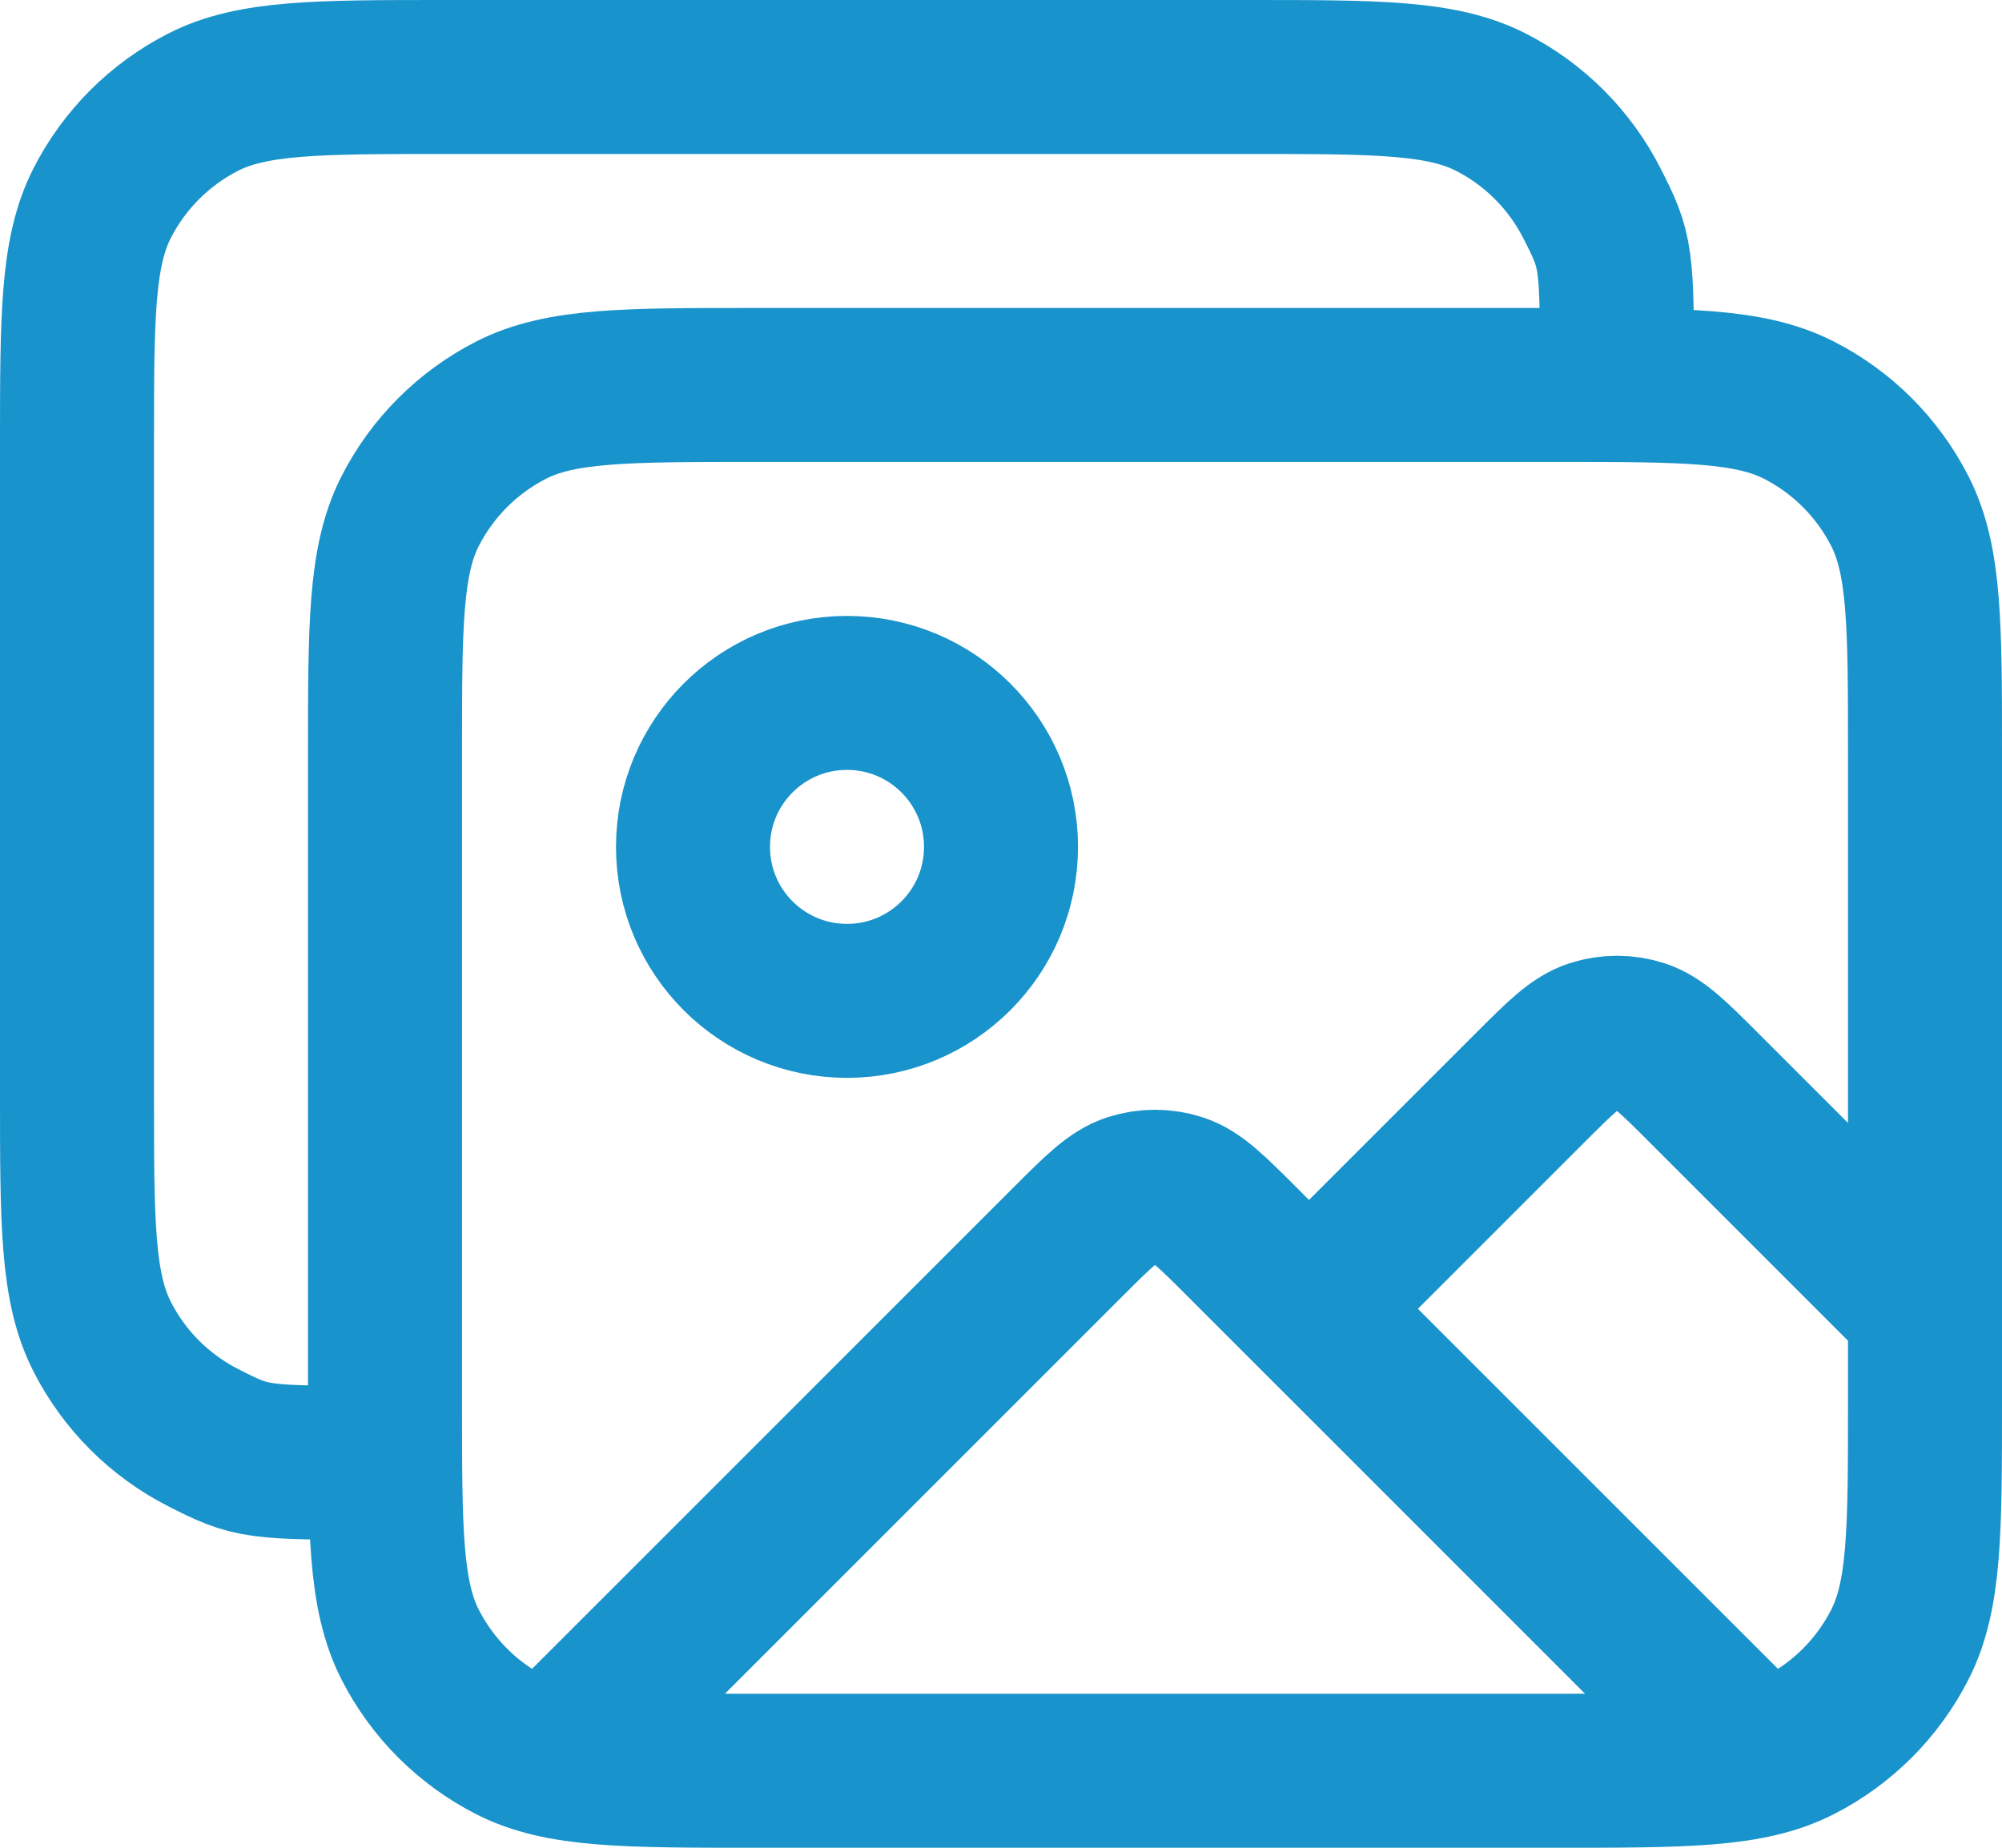 <?xml version="1.0" encoding="UTF-8"?> <svg xmlns="http://www.w3.org/2000/svg" width="26" height="24" viewBox="0 0 26 24" fill="none"><path d="M7.272 22.728L13.869 16.131C14.265 15.735 14.463 15.537 14.691 15.463C14.892 15.398 15.108 15.398 15.309 15.463C15.537 15.537 15.735 15.735 16.131 16.131L22.684 22.684M17 17L19.869 14.131C20.265 13.735 20.463 13.537 20.691 13.463C20.892 13.398 21.108 13.398 21.309 13.463C21.537 13.537 21.735 13.735 22.131 14.131L25 17M13 11C13 12.105 12.105 13 11 13C9.895 13 9 12.105 9 11C9 9.895 9.895 9 11 9C12.105 9 13 9.895 13 11ZM9.8 23H20.2C21.88 23 22.72 23 23.362 22.673C23.927 22.385 24.385 21.927 24.673 21.362C25 20.72 25 19.88 25 18.2V9.8C25 8.12 25 7.28 24.673 6.638C24.385 6.074 23.927 5.615 23.362 5.327C22.72 5 21.88 5 20.2 5H9.8C8.12 5 7.28 5 6.638 5.327C6.074 5.615 5.615 6.074 5.327 6.638C5 7.28 5 8.12 5 9.8V18.2C5 19.88 5 20.72 5.327 21.362C5.615 21.927 6.074 22.385 6.638 22.673C7.28 23 8.12 23 9.8 23Z" stroke="#1993CB" stroke-width="2" stroke-linecap="round" stroke-linejoin="round"></path><path d="M5 19C3.32 19 3.28 19 2.638 18.673C2.074 18.385 1.615 17.927 1.327 17.362C1 16.72 1 15.88 1 14.2V5.8C1 4.12 1 3.28 1.327 2.638C1.615 2.074 2.074 1.615 2.638 1.327C3.28 1 4.12 1 5.8 1H16.2C17.88 1 18.72 1 19.362 1.327C19.927 1.615 20.385 2.074 20.673 2.638C21 3.28 21 3.32 21 5" stroke="#1993CB" stroke-width="2" stroke-linecap="round" stroke-linejoin="round"></path></svg> 
